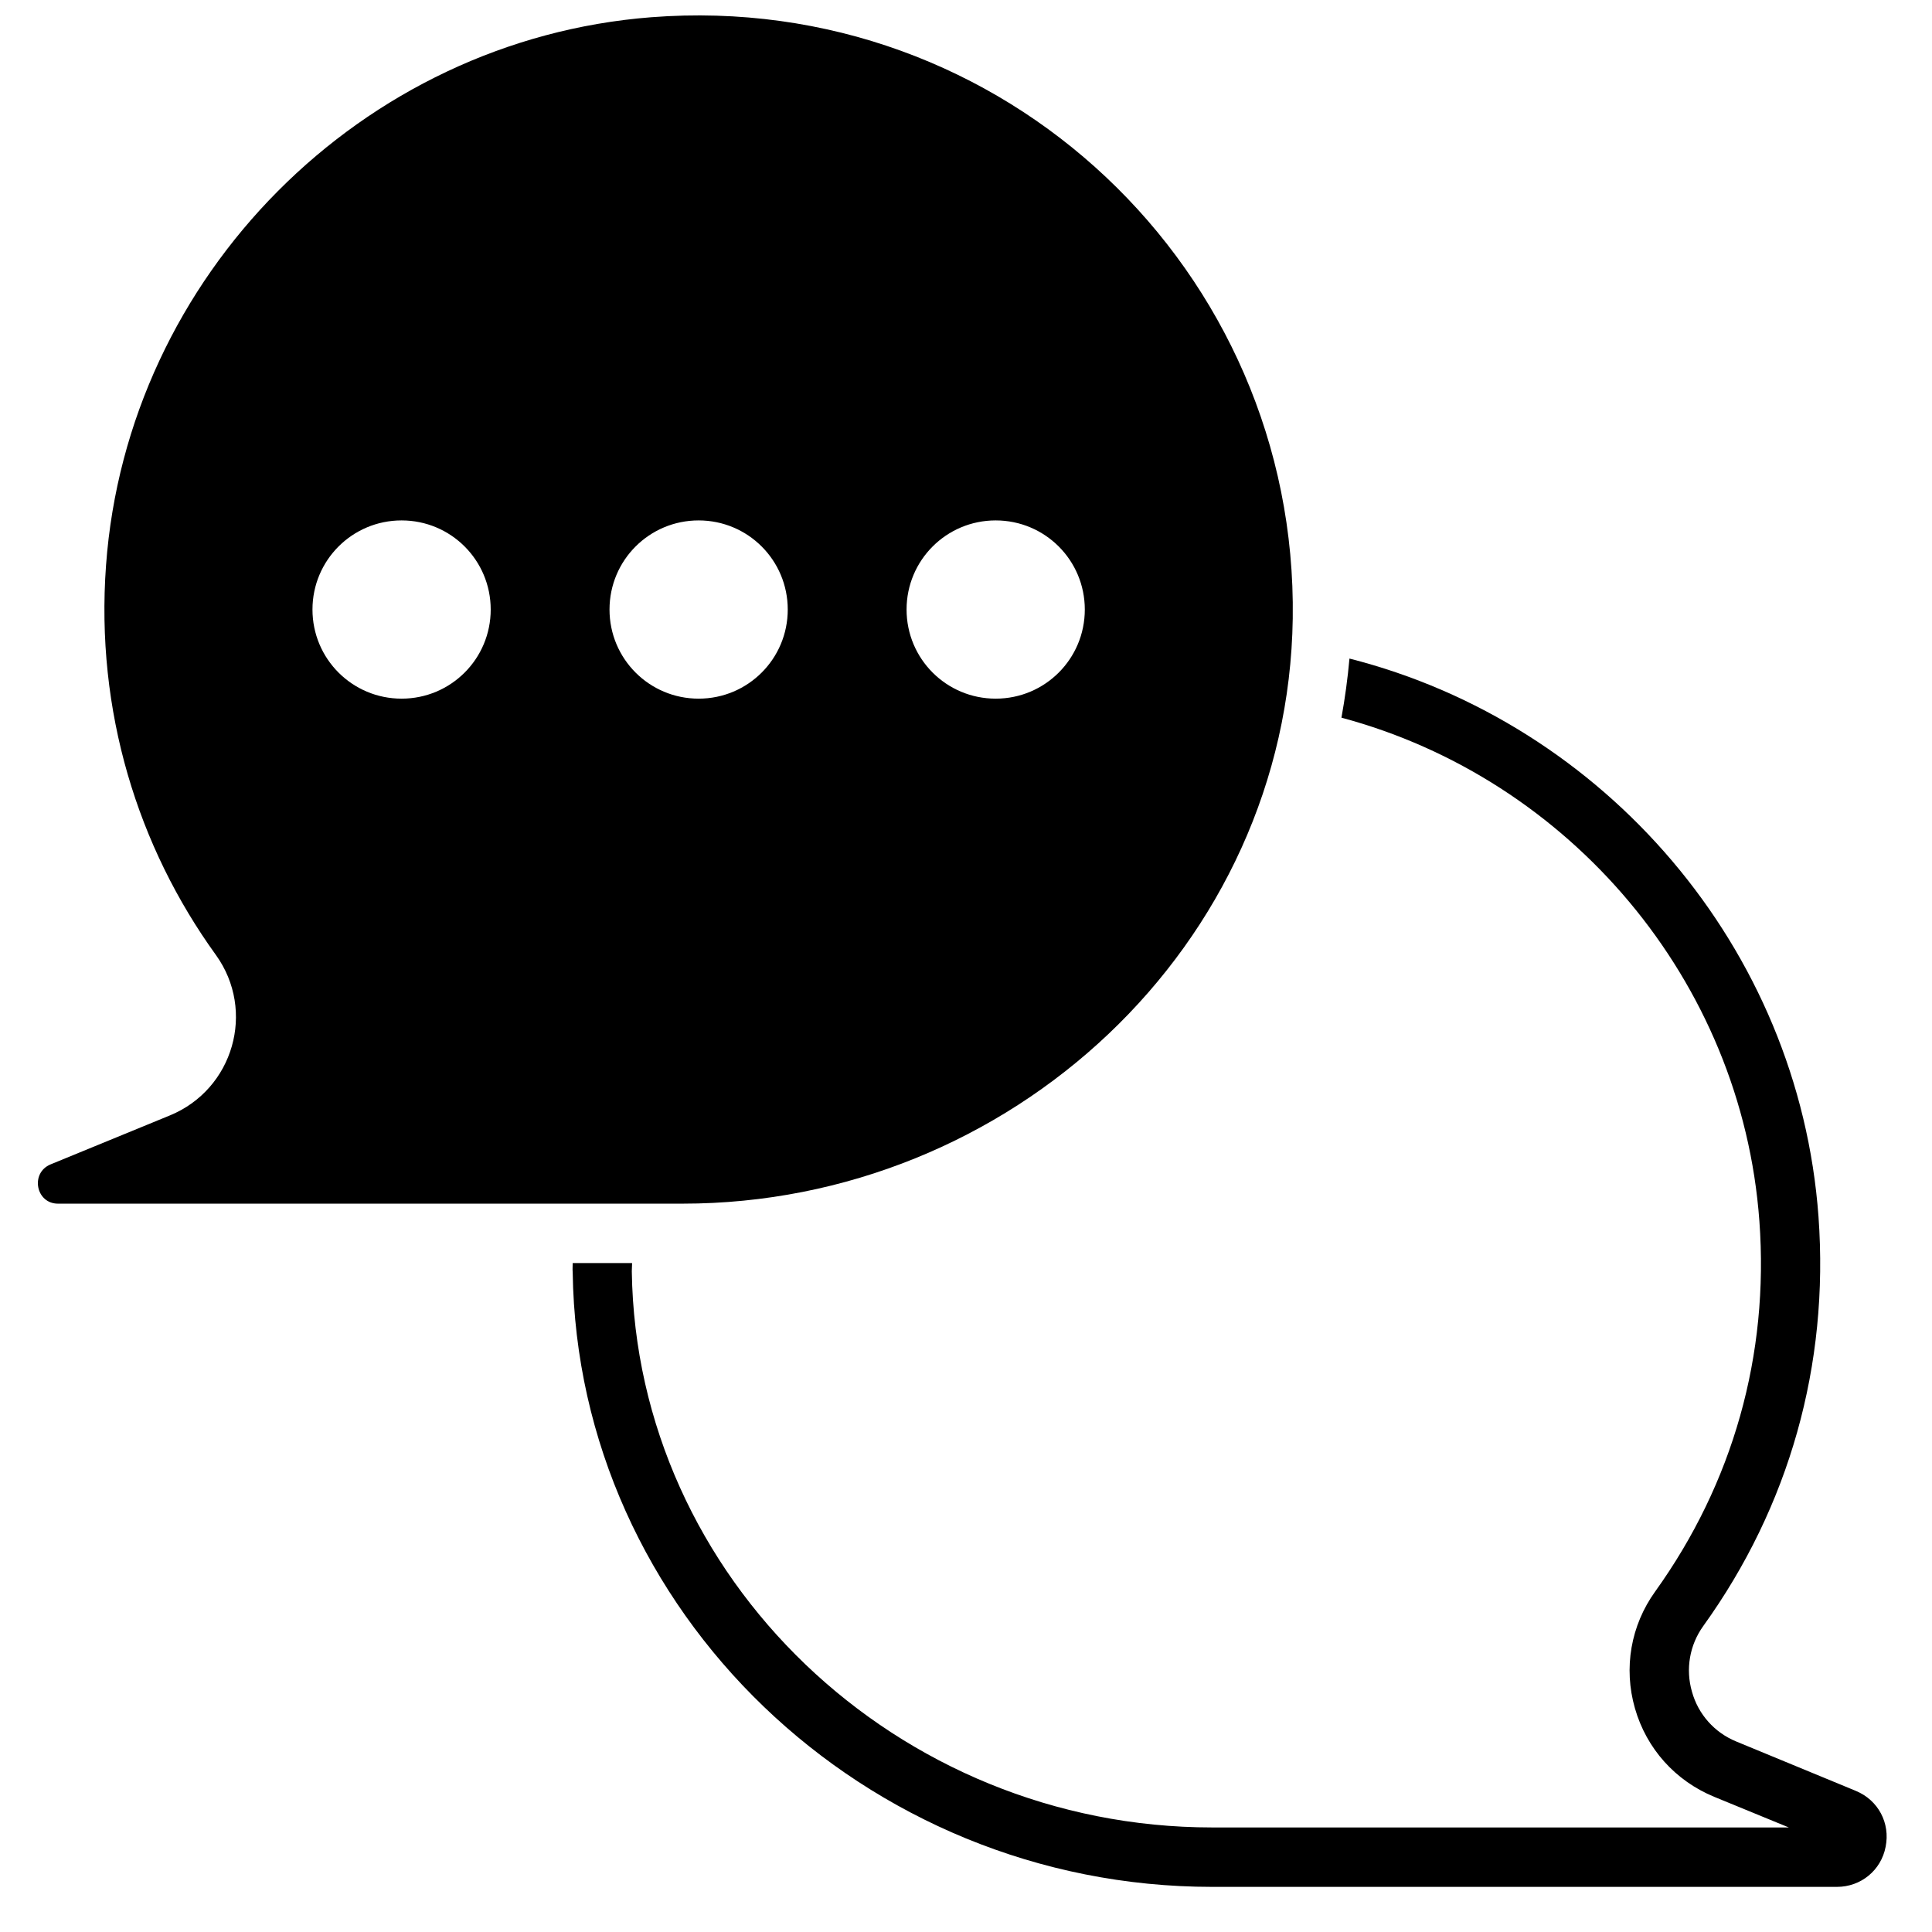<?xml version="1.0" encoding="UTF-8"?>
<!-- Uploaded to: ICON Repo, www.iconrepo.com, Generator: ICON Repo Mixer Tools -->
<svg width="800px" height="800px" version="1.1" viewBox="144 144 512 512" xmlns="http://www.w3.org/2000/svg">
 <defs>
  <clipPath id="a">
   <path d="m154 148.09h333v314.91h-333z"/>
  </clipPath>
 </defs>
 <g clip-path="url(#a)">
  <path d="m316.55 148.57c-76.75 5.981-138.86 68.484-144.45 145.24-2.832 38.652 8.422 74.625 29.125 103.28 10.629 14.801 4.644 35.582-12.203 42.508l-31.645 12.988c-5.43 2.285-3.852 10.395 1.973 10.395h165.55c86.75 0 160.43-68.332 161.69-155.08 1.34-92.18-76.594-166.57-170.04-159.33zm-66.125 180.58c-13.066 0-23.617-10.547-23.617-23.617 0-13.066 10.547-23.617 23.617-23.617 13.066 0 23.617 10.547 23.617 23.617s-10.551 23.617-23.617 23.617zm78.719 0c-13.066 0-23.617-10.547-23.617-23.617 0-13.066 10.547-23.617 23.617-23.617 13.066 0 23.617 10.547 23.617 23.617s-10.547 23.617-23.617 23.617zm78.723 0c-13.066 0-23.617-10.547-23.617-23.617 0-13.066 10.547-23.617 23.617-23.617 13.066 0 23.617 10.547 23.617 23.617s-10.551 23.617-23.617 23.617z"/>
 </g>
 <path d="m635.84 618.61-31.645-13.066c-5.824-2.363-10.156-7.242-11.809-13.227-1.73-5.984-0.629-12.359 2.992-17.398 22.828-31.723 33.379-69.195 30.543-108.48-5.195-71.32-56.758-130.75-124.3-147.91-0.473 5.273-1.18 10.469-2.125 15.664 60.301 16.137 106.11 69.512 110.76 133.43 2.598 35.504-7.008 69.43-27.629 98.164-6.453 8.973-8.422 20.23-5.352 30.938 3.07 10.707 10.707 19.207 21.02 23.457l19.758 8.113h-152.8c-83.602 0-152.64-66.125-153.82-147.36 0-0.789 0.078-1.496 0.078-2.203h-15.742c0 0.789-0.078 1.652 0 2.441 1.258 89.816 77.305 162.87 169.48 162.87h165.55c6.375 0 11.73-4.41 12.91-10.629 1.262-6.297-1.965-12.355-7.871-14.797z"/>
</svg>